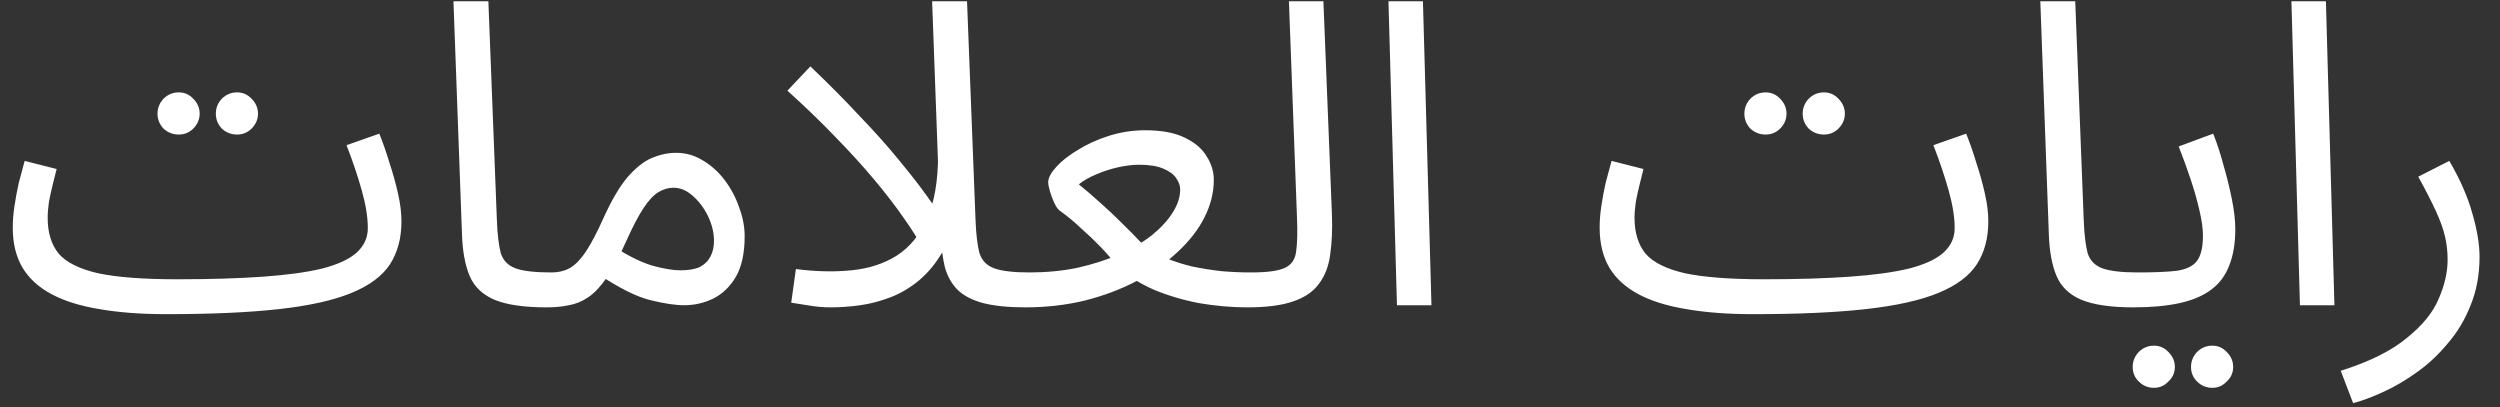 <svg width="86" height="14" viewBox="0 0 86 14" fill="none" xmlns="http://www.w3.org/2000/svg">
<rect x="0" y="0" width="86" height="14" fill="#333333" stroke="none"/>
<path d="M5.711 10.807L6.092 9.607C7.234 9.607 8.216 9.577 9.036 9.519C9.866 9.46 10.544 9.367 11.071 9.241C11.608 9.104 12.004 8.923 12.258 8.699C12.521 8.464 12.653 8.181 12.653 7.849C12.653 7.478 12.585 7.049 12.448 6.561C12.311 6.072 12.136 5.55 11.921 4.994L13.048 4.598C13.175 4.911 13.292 5.247 13.4 5.609C13.517 5.96 13.615 6.312 13.693 6.663C13.771 7.005 13.81 7.322 13.81 7.615C13.81 8.191 13.678 8.684 13.414 9.094C13.151 9.494 12.711 9.821 12.096 10.075C11.481 10.329 10.652 10.515 9.607 10.632C8.572 10.749 7.273 10.807 5.711 10.807ZM5.711 10.807C4.842 10.807 4.076 10.749 3.412 10.632C2.758 10.524 2.211 10.354 1.772 10.119C1.333 9.885 1.001 9.582 0.776 9.211C0.552 8.831 0.439 8.372 0.439 7.835C0.439 7.591 0.459 7.342 0.498 7.088C0.537 6.824 0.586 6.561 0.644 6.297C0.713 6.033 0.781 5.78 0.849 5.535L1.948 5.814C1.909 5.96 1.865 6.136 1.816 6.341C1.767 6.536 1.723 6.736 1.684 6.941C1.655 7.146 1.64 7.332 1.64 7.498C1.64 8.006 1.767 8.416 2.021 8.728C2.285 9.031 2.739 9.255 3.383 9.402C4.027 9.538 4.93 9.607 6.092 9.607L6.385 10.339L5.711 10.807ZM8.157 4.628C7.952 4.628 7.776 4.559 7.63 4.423C7.493 4.276 7.425 4.105 7.425 3.91C7.425 3.715 7.493 3.544 7.63 3.397C7.776 3.251 7.952 3.178 8.157 3.178C8.352 3.178 8.518 3.251 8.655 3.397C8.801 3.544 8.875 3.715 8.875 3.91C8.875 4.105 8.801 4.276 8.655 4.423C8.518 4.559 8.352 4.628 8.157 4.628ZM6.151 4.628C5.946 4.628 5.77 4.559 5.624 4.423C5.487 4.276 5.418 4.105 5.418 3.91C5.418 3.715 5.487 3.544 5.624 3.397C5.77 3.251 5.946 3.178 6.151 3.178C6.346 3.178 6.512 3.251 6.649 3.397C6.795 3.544 6.868 3.715 6.868 3.91C6.868 4.105 6.795 4.276 6.649 4.423C6.512 4.559 6.346 4.628 6.151 4.628ZM18.806 10.573C18.025 10.573 17.424 10.485 17.005 10.31C16.595 10.134 16.312 9.861 16.155 9.49C15.999 9.119 15.911 8.64 15.892 8.054L15.599 0.044H16.8L17.093 7.586C17.112 8.064 17.156 8.435 17.224 8.699C17.302 8.953 17.468 9.128 17.722 9.226C17.986 9.324 18.396 9.372 18.953 9.372C19.157 9.372 19.304 9.431 19.392 9.548C19.489 9.655 19.538 9.787 19.538 9.944C19.538 10.1 19.47 10.246 19.333 10.383C19.197 10.51 19.021 10.573 18.806 10.573ZM18.806 10.573L18.953 9.372C19.226 9.372 19.456 9.314 19.641 9.197C19.826 9.079 20.007 8.884 20.183 8.611C20.359 8.337 20.549 7.971 20.754 7.513C21.037 6.888 21.315 6.414 21.589 6.092C21.872 5.77 22.15 5.55 22.423 5.433C22.707 5.316 22.985 5.257 23.258 5.257C23.59 5.257 23.898 5.345 24.181 5.521C24.464 5.687 24.713 5.911 24.928 6.194C25.142 6.478 25.308 6.79 25.426 7.132C25.552 7.464 25.616 7.796 25.616 8.128C25.616 8.713 25.513 9.182 25.308 9.533C25.103 9.875 24.84 10.124 24.518 10.28C24.205 10.427 23.878 10.5 23.536 10.5C23.234 10.5 22.843 10.441 22.365 10.324C21.896 10.207 21.301 9.909 20.578 9.431L21.149 8.508C21.628 8.811 22.057 9.021 22.438 9.138C22.829 9.245 23.151 9.299 23.405 9.299C23.688 9.299 23.912 9.26 24.078 9.182C24.244 9.094 24.366 8.972 24.444 8.816C24.523 8.66 24.561 8.484 24.561 8.289C24.561 8.006 24.493 7.722 24.357 7.439C24.22 7.156 24.044 6.922 23.829 6.736C23.624 6.551 23.405 6.458 23.17 6.458C22.995 6.458 22.824 6.507 22.658 6.605C22.492 6.702 22.321 6.883 22.145 7.146C21.97 7.41 21.769 7.791 21.545 8.289C21.311 8.816 21.086 9.236 20.871 9.548C20.666 9.851 20.456 10.075 20.241 10.222C20.027 10.368 19.802 10.461 19.568 10.5C19.343 10.549 19.089 10.573 18.806 10.573ZM35.272 10.573C34.687 10.573 34.203 10.524 33.823 10.427C33.452 10.329 33.159 10.178 32.944 9.973C32.739 9.768 32.593 9.509 32.505 9.197C32.426 8.874 32.378 8.494 32.358 8.054L32.065 0.044H33.266L33.559 7.586C33.578 8.064 33.623 8.435 33.691 8.699C33.769 8.953 33.935 9.128 34.189 9.226C34.452 9.324 34.862 9.372 35.419 9.372C35.624 9.372 35.77 9.431 35.858 9.548C35.956 9.655 36.005 9.787 36.005 9.944C36.005 10.1 35.936 10.246 35.8 10.383C35.663 10.51 35.487 10.573 35.272 10.573ZM28.58 10.573C28.316 10.573 28.048 10.549 27.774 10.5C27.511 10.461 27.325 10.432 27.218 10.412L27.379 9.255C28.053 9.343 28.687 9.358 29.283 9.299C29.878 9.241 30.396 9.075 30.835 8.801C31.284 8.518 31.636 8.093 31.89 7.527C32.143 6.961 32.27 6.224 32.27 5.316L32.973 7.073C32.856 7.688 32.68 8.206 32.446 8.626C32.212 9.036 31.938 9.372 31.626 9.636C31.323 9.89 30.996 10.085 30.645 10.222C30.293 10.358 29.942 10.451 29.59 10.5C29.239 10.549 28.902 10.573 28.58 10.573ZM31.758 8.567C31.602 8.264 31.382 7.913 31.099 7.513C30.816 7.102 30.474 6.658 30.074 6.18C29.673 5.701 29.219 5.204 28.712 4.686C28.214 4.169 27.672 3.646 27.086 3.119L27.877 2.284C28.521 2.899 29.092 3.475 29.59 4.012C30.098 4.54 30.542 5.038 30.923 5.506C31.304 5.965 31.631 6.385 31.904 6.766C32.178 7.146 32.407 7.493 32.593 7.805L31.758 8.567ZM35.267 10.573L35.413 9.372C35.999 9.372 36.551 9.319 37.068 9.211C37.586 9.094 38.059 8.943 38.489 8.757C38.928 8.562 39.304 8.342 39.617 8.098C39.929 7.844 40.168 7.586 40.334 7.322C40.51 7.049 40.598 6.78 40.598 6.517C40.598 6.39 40.554 6.263 40.466 6.136C40.378 5.999 40.227 5.887 40.012 5.799C39.807 5.711 39.529 5.667 39.177 5.667C38.962 5.667 38.723 5.697 38.46 5.755C38.196 5.814 37.942 5.897 37.698 6.004C37.464 6.102 37.269 6.214 37.112 6.341C37.376 6.556 37.62 6.766 37.844 6.971C38.079 7.176 38.318 7.4 38.562 7.644C38.806 7.879 39.07 8.147 39.353 8.45C39.577 8.616 39.826 8.757 40.1 8.874C40.383 8.992 40.685 9.089 41.008 9.167C41.34 9.236 41.676 9.289 42.018 9.328C42.36 9.358 42.702 9.372 43.043 9.372C43.248 9.372 43.395 9.431 43.483 9.548C43.58 9.655 43.629 9.787 43.629 9.944C43.629 10.1 43.561 10.246 43.424 10.383C43.287 10.51 43.112 10.573 42.897 10.573C42.36 10.573 41.808 10.524 41.242 10.427C40.685 10.319 40.163 10.163 39.675 9.958C39.187 9.743 38.772 9.475 38.43 9.153C38.264 8.938 38.079 8.723 37.874 8.508C37.669 8.294 37.444 8.079 37.2 7.864C36.966 7.639 36.712 7.43 36.439 7.234C36.38 7.185 36.322 7.098 36.263 6.971C36.204 6.844 36.156 6.712 36.116 6.575C36.077 6.439 36.058 6.336 36.058 6.268C36.058 6.121 36.151 5.946 36.336 5.741C36.522 5.535 36.771 5.34 37.083 5.155C37.395 4.959 37.752 4.798 38.152 4.671C38.552 4.545 38.967 4.481 39.397 4.481C39.953 4.481 40.402 4.564 40.744 4.73C41.096 4.896 41.349 5.111 41.506 5.374C41.672 5.628 41.755 5.902 41.755 6.194C41.755 6.624 41.647 7.054 41.432 7.483C41.218 7.903 40.91 8.298 40.51 8.669C40.109 9.04 39.641 9.372 39.104 9.665C38.567 9.948 37.971 10.173 37.317 10.339C36.673 10.495 35.989 10.573 35.267 10.573ZM42.904 10.573L43.036 9.372C43.592 9.372 43.983 9.319 44.207 9.211C44.432 9.104 44.559 8.914 44.588 8.64C44.627 8.367 44.637 7.986 44.617 7.498L44.339 0.044H45.525L45.818 7.366C45.838 7.884 45.818 8.342 45.76 8.743C45.711 9.143 45.584 9.48 45.379 9.753C45.184 10.027 44.886 10.232 44.486 10.368C44.095 10.505 43.568 10.573 42.904 10.573ZM48.055 10.5L47.763 0.044L48.949 0.044L49.242 10.5H48.055ZM60.3 10.807L60.68 9.607C61.822 9.607 62.804 9.577 63.624 9.519C64.454 9.46 65.132 9.367 65.659 9.241C66.196 9.104 66.592 8.923 66.846 8.699C67.109 8.464 67.241 8.181 67.241 7.849C67.241 7.478 67.173 7.049 67.036 6.561C66.899 6.072 66.724 5.55 66.509 4.994L67.636 4.598C67.763 4.911 67.88 5.247 67.988 5.609C68.105 5.96 68.203 6.312 68.281 6.663C68.359 7.005 68.398 7.322 68.398 7.615C68.398 8.191 68.266 8.684 68.002 9.094C67.739 9.494 67.3 9.821 66.684 10.075C66.07 10.329 65.24 10.515 64.195 10.632C63.16 10.749 61.862 10.807 60.3 10.807ZM60.3 10.807C59.431 10.807 58.664 10.749 58 10.632C57.346 10.524 56.8 10.354 56.36 10.119C55.921 9.885 55.589 9.582 55.364 9.211C55.14 8.831 55.028 8.372 55.028 7.835C55.028 7.591 55.047 7.342 55.086 7.088C55.125 6.824 55.174 6.561 55.233 6.297C55.301 6.033 55.369 5.78 55.438 5.535L56.536 5.814C56.497 5.96 56.453 6.136 56.404 6.341C56.355 6.536 56.311 6.736 56.272 6.941C56.243 7.146 56.228 7.332 56.228 7.498C56.228 8.006 56.355 8.416 56.609 8.728C56.873 9.031 57.327 9.255 57.971 9.402C58.615 9.538 59.519 9.607 60.68 9.607L60.973 10.339L60.3 10.807ZM62.745 4.628C62.54 4.628 62.364 4.559 62.218 4.423C62.081 4.276 62.013 4.105 62.013 3.91C62.013 3.715 62.081 3.544 62.218 3.397C62.364 3.251 62.54 3.178 62.745 3.178C62.94 3.178 63.106 3.251 63.243 3.397C63.389 3.544 63.463 3.715 63.463 3.91C63.463 4.105 63.389 4.276 63.243 4.423C63.106 4.559 62.94 4.628 62.745 4.628ZM60.739 4.628C60.534 4.628 60.358 4.559 60.212 4.423C60.075 4.276 60.007 4.105 60.007 3.91C60.007 3.715 60.075 3.544 60.212 3.397C60.358 3.251 60.534 3.178 60.739 3.178C60.934 3.178 61.1 3.251 61.237 3.397C61.383 3.544 61.456 3.715 61.456 3.91C61.456 4.105 61.383 4.276 61.237 4.423C61.1 4.559 60.934 4.628 60.739 4.628ZM73.394 10.573C72.613 10.573 72.013 10.485 71.593 10.31C71.183 10.134 70.9 9.861 70.743 9.49C70.587 9.119 70.499 8.64 70.48 8.054L70.187 0.044L71.388 0.044L71.681 7.586C71.7 8.064 71.744 8.435 71.812 8.699C71.891 8.953 72.057 9.128 72.31 9.226C72.574 9.324 72.984 9.372 73.541 9.372C73.746 9.372 73.892 9.431 73.98 9.548C74.078 9.655 74.126 9.787 74.126 9.944C74.126 10.1 74.058 10.246 73.921 10.383C73.785 10.51 73.609 10.573 73.394 10.573ZM73.394 10.573L73.541 9.372C74.117 9.372 74.566 9.353 74.888 9.314C75.21 9.265 75.44 9.153 75.576 8.977C75.713 8.791 75.781 8.503 75.781 8.113C75.781 7.869 75.742 7.581 75.664 7.249C75.586 6.907 75.484 6.546 75.357 6.165C75.23 5.784 75.093 5.409 74.947 5.038L76.133 4.598C76.26 4.911 76.377 5.267 76.484 5.667C76.602 6.068 76.699 6.463 76.777 6.854C76.855 7.244 76.894 7.586 76.894 7.879C76.894 8.367 76.826 8.782 76.689 9.123C76.562 9.465 76.358 9.743 76.074 9.958C75.791 10.173 75.425 10.329 74.976 10.427C74.537 10.524 74.009 10.573 73.394 10.573ZM76.104 13.341C75.899 13.341 75.723 13.268 75.576 13.121C75.44 12.985 75.371 12.819 75.371 12.623C75.371 12.428 75.44 12.257 75.576 12.111C75.723 11.964 75.899 11.891 76.104 11.891C76.299 11.891 76.465 11.964 76.602 12.111C76.748 12.257 76.821 12.428 76.821 12.623C76.821 12.819 76.748 12.985 76.602 13.121C76.465 13.268 76.299 13.341 76.104 13.341ZM74.097 13.341C73.892 13.341 73.717 13.268 73.57 13.121C73.433 12.985 73.365 12.819 73.365 12.623C73.365 12.428 73.433 12.257 73.57 12.111C73.717 11.964 73.892 11.891 74.097 11.891C74.293 11.891 74.459 11.964 74.595 12.111C74.742 12.257 74.815 12.428 74.815 12.623C74.815 12.819 74.742 12.985 74.595 13.121C74.459 13.268 74.293 13.341 74.097 13.341ZM79.118 10.5L78.825 0.044H80.011L80.304 10.5H79.118ZM80.947 13.868L80.522 12.755C81.508 12.443 82.265 12.067 82.792 11.628C83.329 11.198 83.695 10.749 83.89 10.28C84.095 9.812 84.198 9.363 84.198 8.933C84.198 8.66 84.169 8.396 84.11 8.142C84.052 7.888 83.949 7.6 83.802 7.278C83.656 6.956 83.451 6.556 83.188 6.077L84.257 5.535C84.627 6.17 84.891 6.771 85.047 7.337C85.213 7.903 85.296 8.401 85.296 8.831C85.296 9.446 85.194 10.002 84.989 10.5C84.793 10.998 84.53 11.437 84.198 11.818C83.876 12.209 83.519 12.54 83.129 12.814C82.748 13.087 82.362 13.312 81.972 13.488C81.591 13.663 81.249 13.79 80.947 13.868Z" fill="white"/>
</svg>
